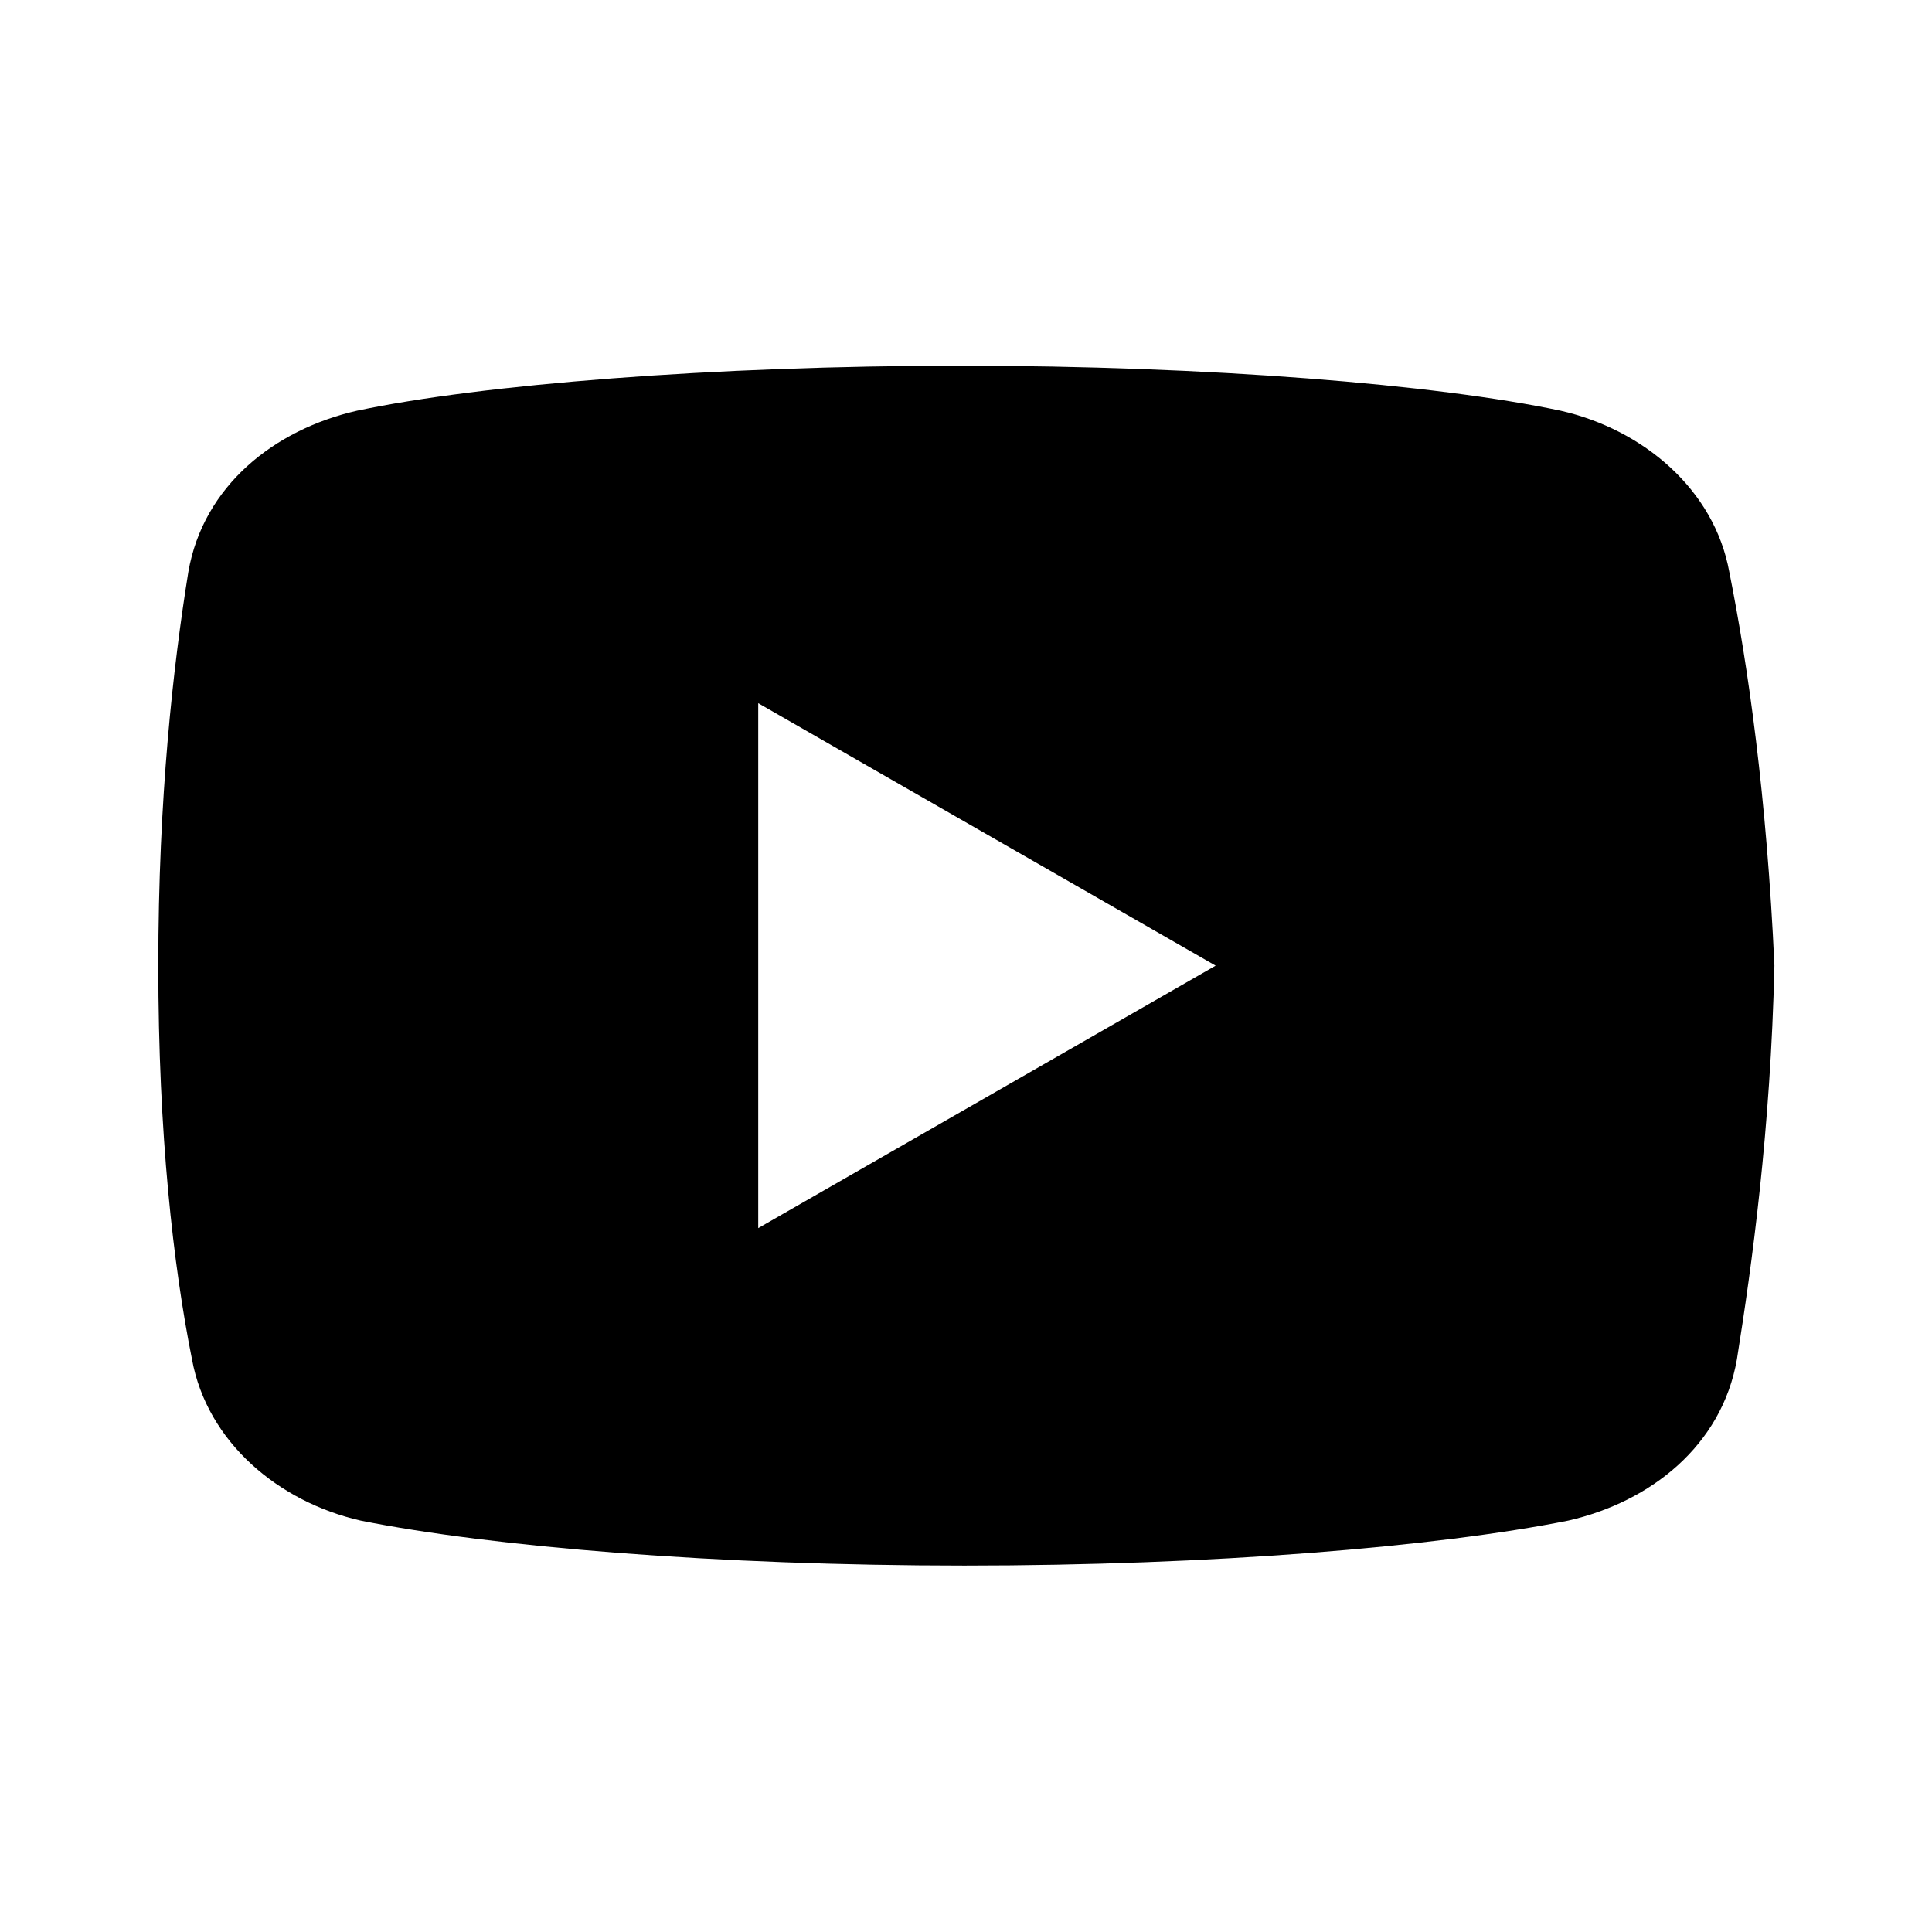 <svg xmlns="http://www.w3.org/2000/svg" xmlns:xlink="http://www.w3.org/1999/xlink" width="1080" zoomAndPan="magnify" viewBox="0 0 810 810" height="1080" preserveAspectRatio="xMidYMid meet" version="1.0"><path fill="#000000" d="M 725.016 239.797 C 718.75 205.223 688.906 180.047 654.273 172.188 C 602.449 161.195 506.531 153.336 402.754 153.336 C 299.039 153.336 201.59 161.195 149.699 172.188 C 115.129 180.047 85.223 203.629 78.961 239.797 C 72.637 279.098 66.371 334.117 66.371 404.855 C 66.371 475.598 72.637 530.617 80.496 569.914 C 86.82 604.488 116.664 629.664 151.234 637.523 C 206.254 648.516 300.574 656.375 404.352 656.375 C 508.129 656.375 602.449 648.516 657.469 637.523 C 692.039 629.664 721.883 606.086 728.207 569.914 C 734.473 530.617 742.332 474 743.93 404.855 C 740.734 334.117 732.875 279.098 725.016 239.797 Z M 317.891 514.895 L 317.891 294.816 L 509.664 404.855 Z M 317.891 514.895 " fill-opacity="1" fill-rule="nonzero"/></svg>